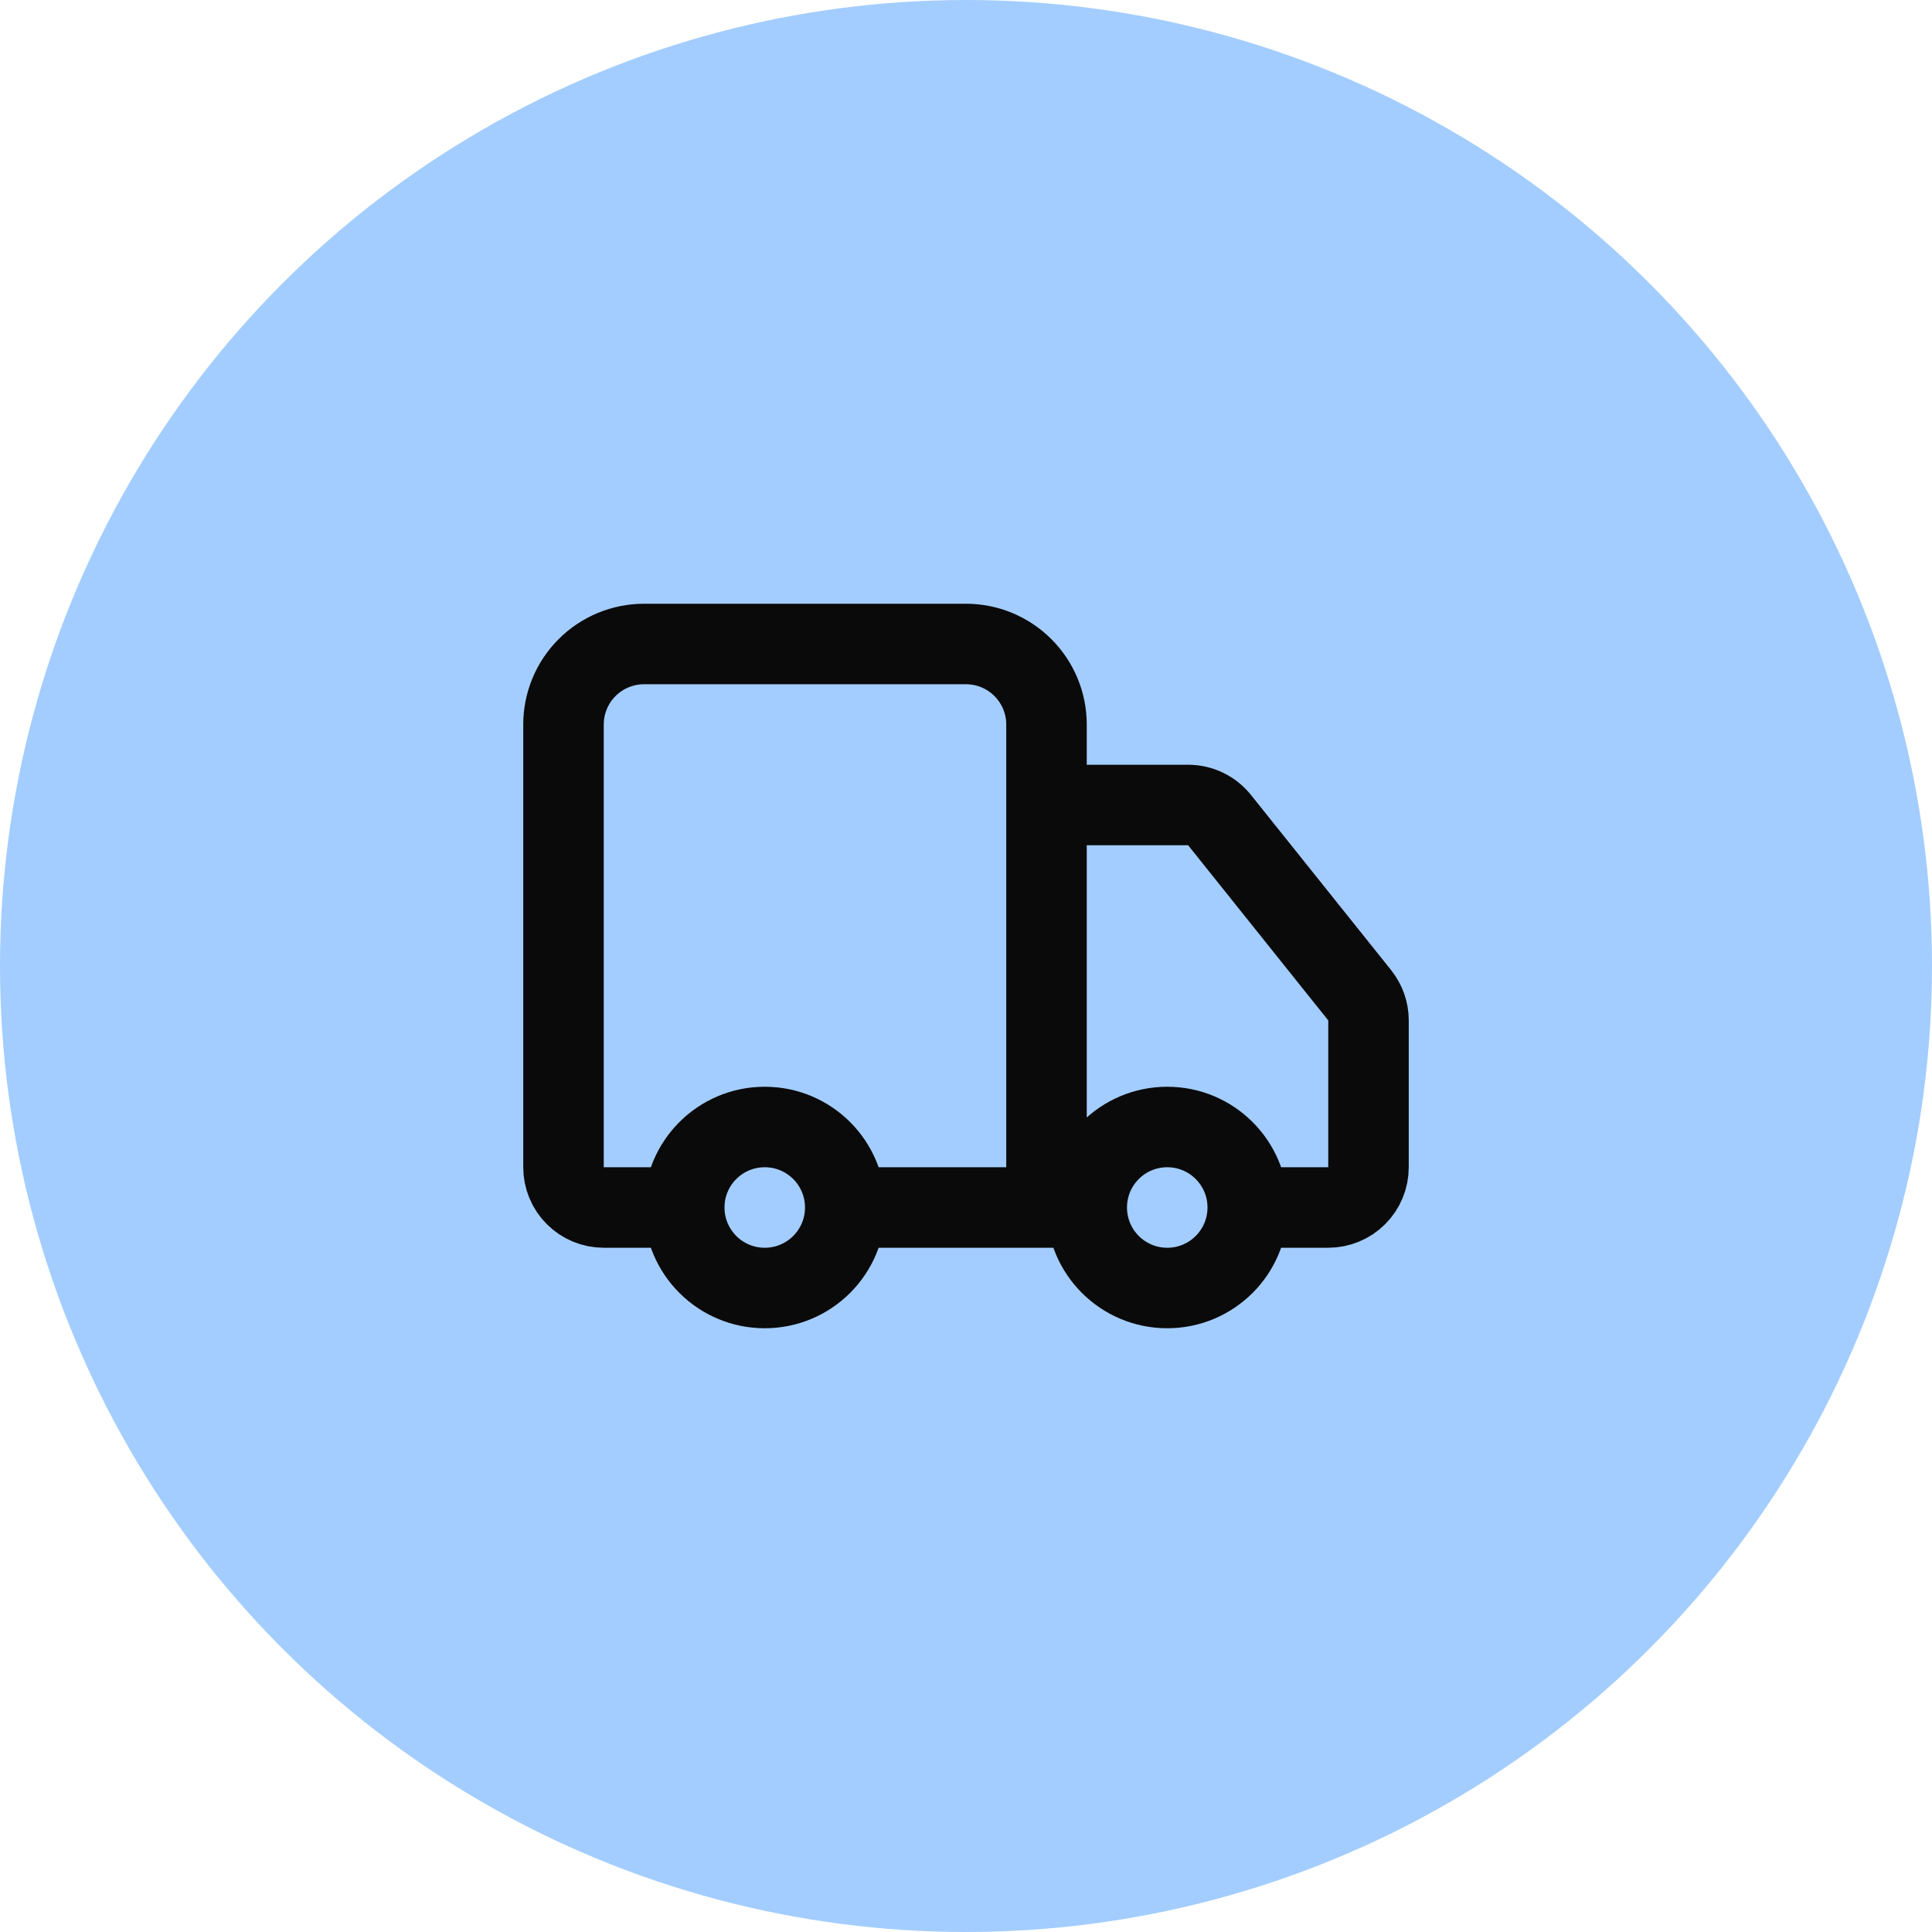 <?xml version="1.0"?>
<svg xmlns="http://www.w3.org/2000/svg" width="48" height="48" viewBox="0 0 48 48" fill="none">
<circle cx="24" cy="24" r="24" fill="#A3CDFE"/>
<path d="M26 30V18C26 17.47 25.789 16.961 25.414 16.586C25.039 16.211 24.53 16 24 16H16C15.47 16 14.961 16.211 14.586 16.586C14.211 16.961 14 17.47 14 18V29C14 29.265 14.105 29.52 14.293 29.707C14.48 29.895 14.735 30 15 30H17M17 30C17 31.105 17.895 32 19 32C20.105 32 21 31.105 21 30M17 30C17 28.895 17.895 28 19 28C20.105 28 21 28.895 21 30M27 30H21M27 30C27 31.105 27.895 32 29 32C30.105 32 31 31.105 31 30M27 30C27 28.895 27.895 28 29 28C30.105 28 31 28.895 31 30M31 30H33C33.265 30 33.52 29.895 33.707 29.707C33.895 29.52 34 29.265 34 29V25.35C34 25.123 33.922 24.903 33.78 24.726L30.3 20.376C30.206 20.259 30.088 20.164 29.953 20.099C29.818 20.034 29.67 20 29.52 20H26" stroke="#0A0A0A" stroke-width="2" stroke-linecap="round" stroke-linejoin="round"/>
</svg>
